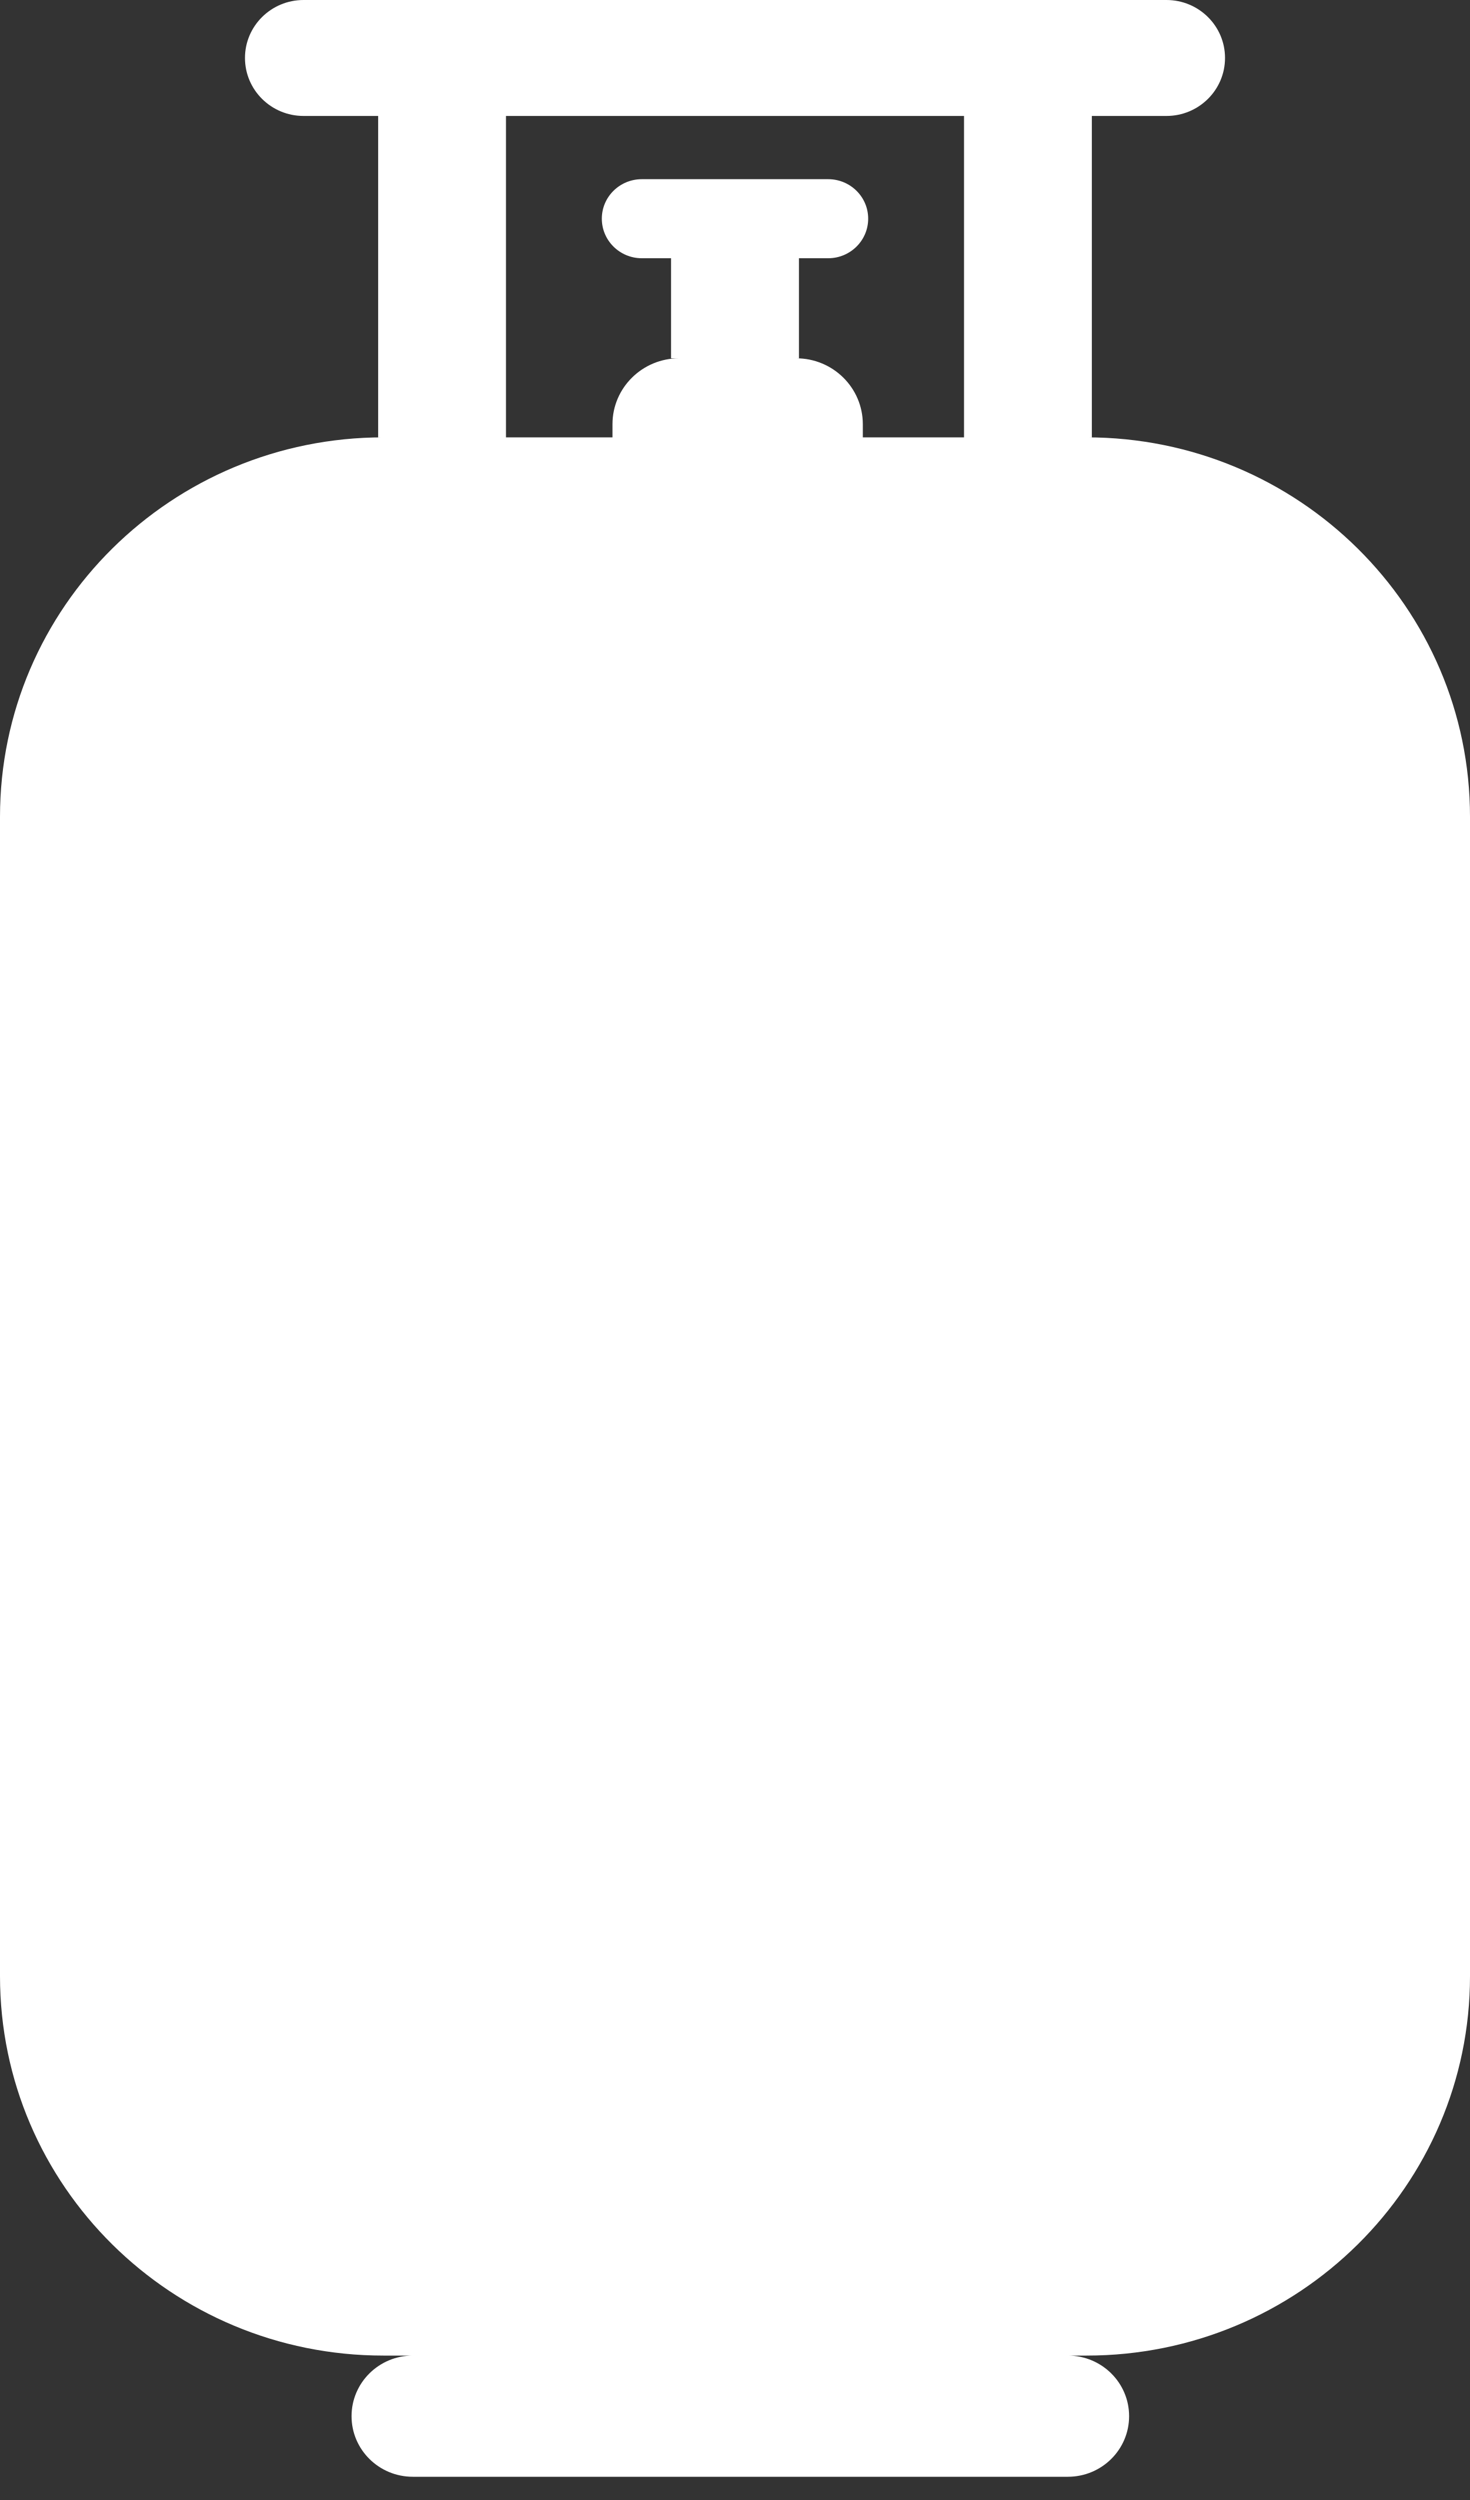 <svg viewBox="0 0 20 34" fill="none" xmlns="http://www.w3.org/2000/svg">
<rect x="0" y="0" width="20" height="34" fill="#333333" stroke="none"/>
<path fill-rule="evenodd" clip-rule="evenodd" d="M3.333 0.788C3.333 0.353 3.69 0 4.13 0H15.87C16.31 0 16.667 0.353 16.667 0.788C16.667 1.224 16.31 1.577 15.87 1.577H14.855V5.948H14.783C17.664 5.948 20 8.259 20 11.109V26.876C20 29.726 17.664 32.036 14.783 32.036H14.529C14.989 32.036 15.362 32.405 15.362 32.86C15.362 33.315 14.989 33.684 14.529 33.684H5.616C5.156 33.684 4.783 33.315 4.783 32.86C4.783 32.405 5.156 32.036 5.616 32.036H5.217C2.336 32.036 0 29.726 0 26.876V11.109C0 8.259 2.336 5.948 5.217 5.948H5.145V1.577H4.13C3.69 1.577 3.333 1.224 3.333 0.788ZM6.884 1.577V5.948H8.333V5.769C8.333 5.275 8.739 4.873 9.239 4.873H9.13V3.512H8.732C8.432 3.512 8.188 3.271 8.188 2.974C8.188 2.677 8.432 2.437 8.732 2.437H11.268C11.568 2.437 11.812 2.677 11.812 2.974C11.812 3.271 11.568 3.512 11.268 3.512H10.87V4.873H10.833C11.334 4.873 11.739 5.275 11.739 5.769V5.948H13.116V1.577H6.884Z" fill="white"/>
</svg>
